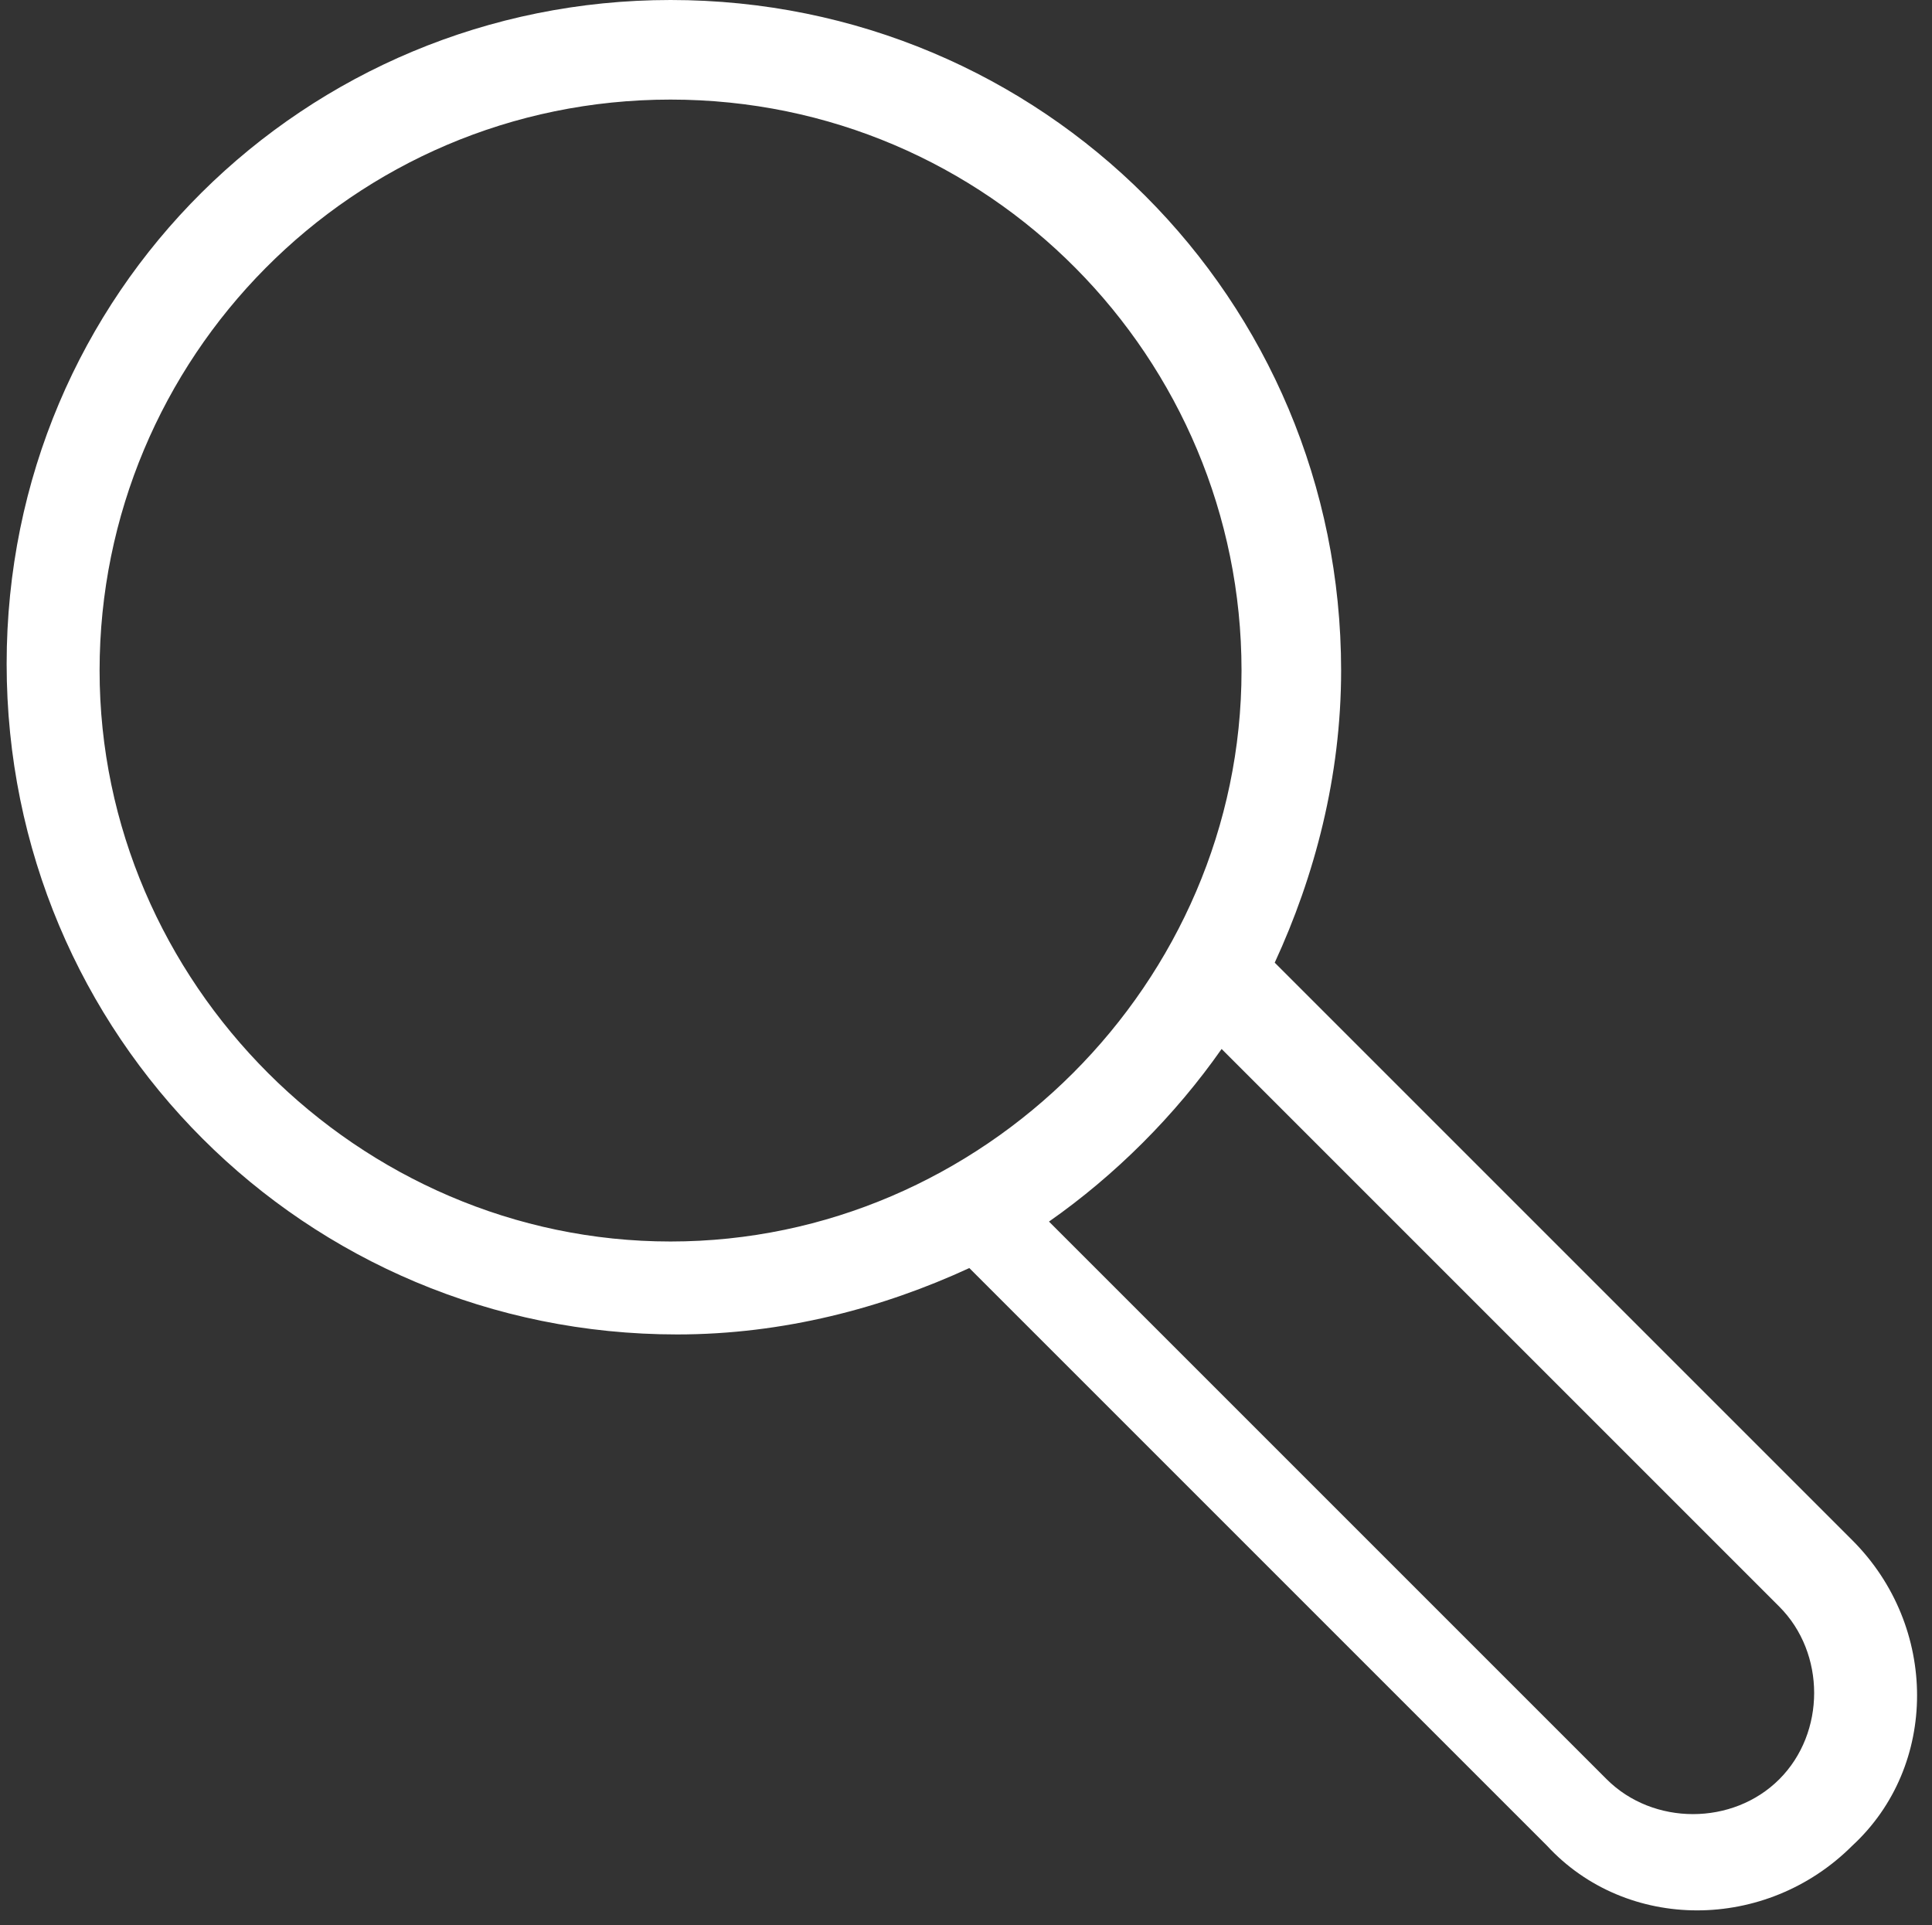 <?xml version="1.0" encoding="utf-8"?>
<!-- Generator: Adobe Illustrator 26.0.3, SVG Export Plug-In . SVG Version: 6.00 Build 0)  -->
<svg version="1.1" id="Camada_1" xmlns="http://www.w3.org/2000/svg" xmlns:xlink="http://www.w3.org/1999/xlink" x="0px" y="0px"
	 viewBox="0 0 29.1 29" style="enable-background:new 0 0 29.1 29;" xml:space="preserve">
<rect x="0" y="0" width="29.1" height="29" fill="#333333" stroke="none"/>
<style type="text/css">
	.st0{fill:#FFFFFF;}
</style>
<g id="Icons-_x2F_-Functional-_x2F_-ic_x5F_search">
	<path id="Icon" class="st0" d="M10.1,0c5.6,0,10.1,4.5,10.1,10.1c0,1.6-0.4,3.1-1,4.4l8.7,8.7c1.3,1.3,1.3,3.4,0,4.6
		c-1.3,1.3-3.4,1.3-4.6,0l0,0l-8.7-8.7c-1.3,0.6-2.8,1-4.4,1c-5.6,0-10.1-4.5-10.1-10.1S4.6,0,10.1,0z M15.8,18.4l8.4,8.4
		c0.7,0.7,1.9,0.7,2.6,0c0.7-0.7,0.7-1.9,0-2.6l0,0l-8.4-8.4C17.7,16.8,16.8,17.7,15.8,18.4z M10.1,1.5c-4.8,0-8.6,3.9-8.6,8.6
		s3.9,8.6,8.6,8.6s8.6-3.9,8.6-8.6S14.9,1.5,10.1,1.5z"/>
</g>
</svg>
